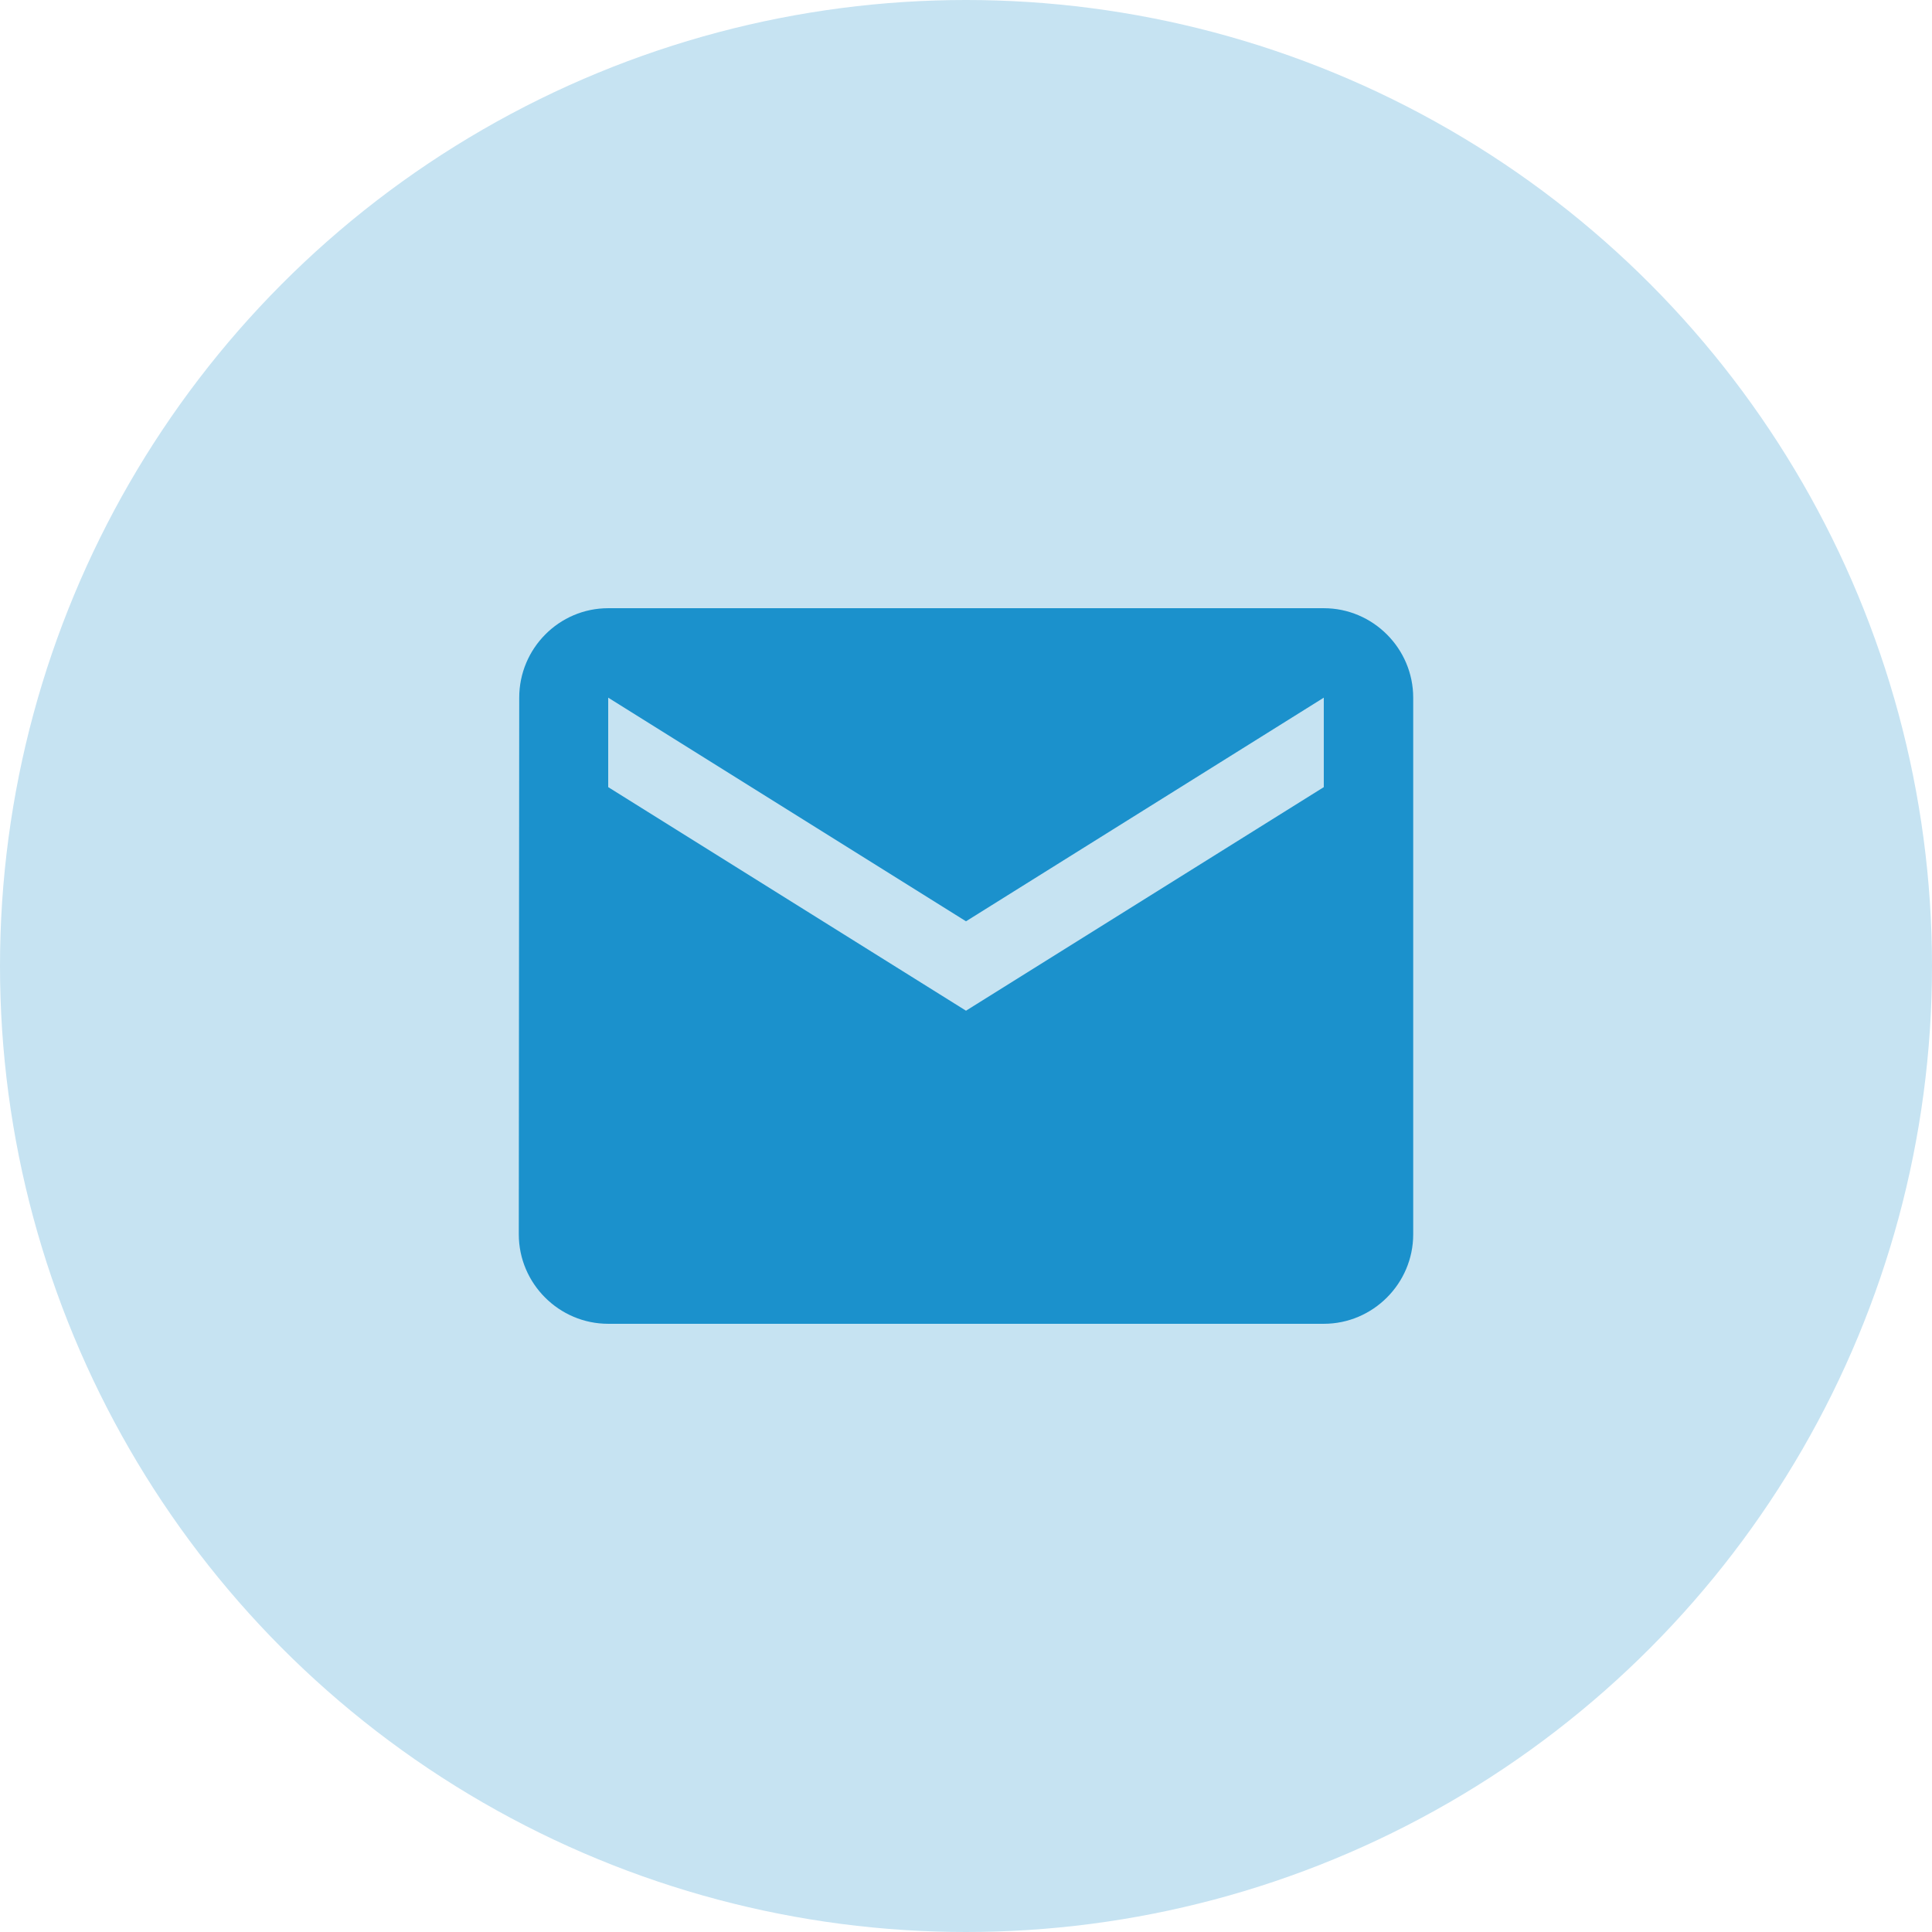 <svg width="36" height="36" viewBox="0 0 36 36" fill="none" xmlns="http://www.w3.org/2000/svg">
<circle cx="18" cy="18" r="18" fill="#C6E3F2"/>
<path d="M24.667 11.333H11.333C10.417 11.333 9.675 12.083 9.675 13L9.667 23C9.667 23.917 10.417 24.667 11.333 24.667H24.667C25.583 24.667 26.333 23.917 26.333 23V13C26.333 12.083 25.583 11.333 24.667 11.333ZM24.667 14.667L18 18.833L11.333 14.667V13L18 17.167L24.667 13V14.667Z" fill="#1B91CC"/>
</svg>
